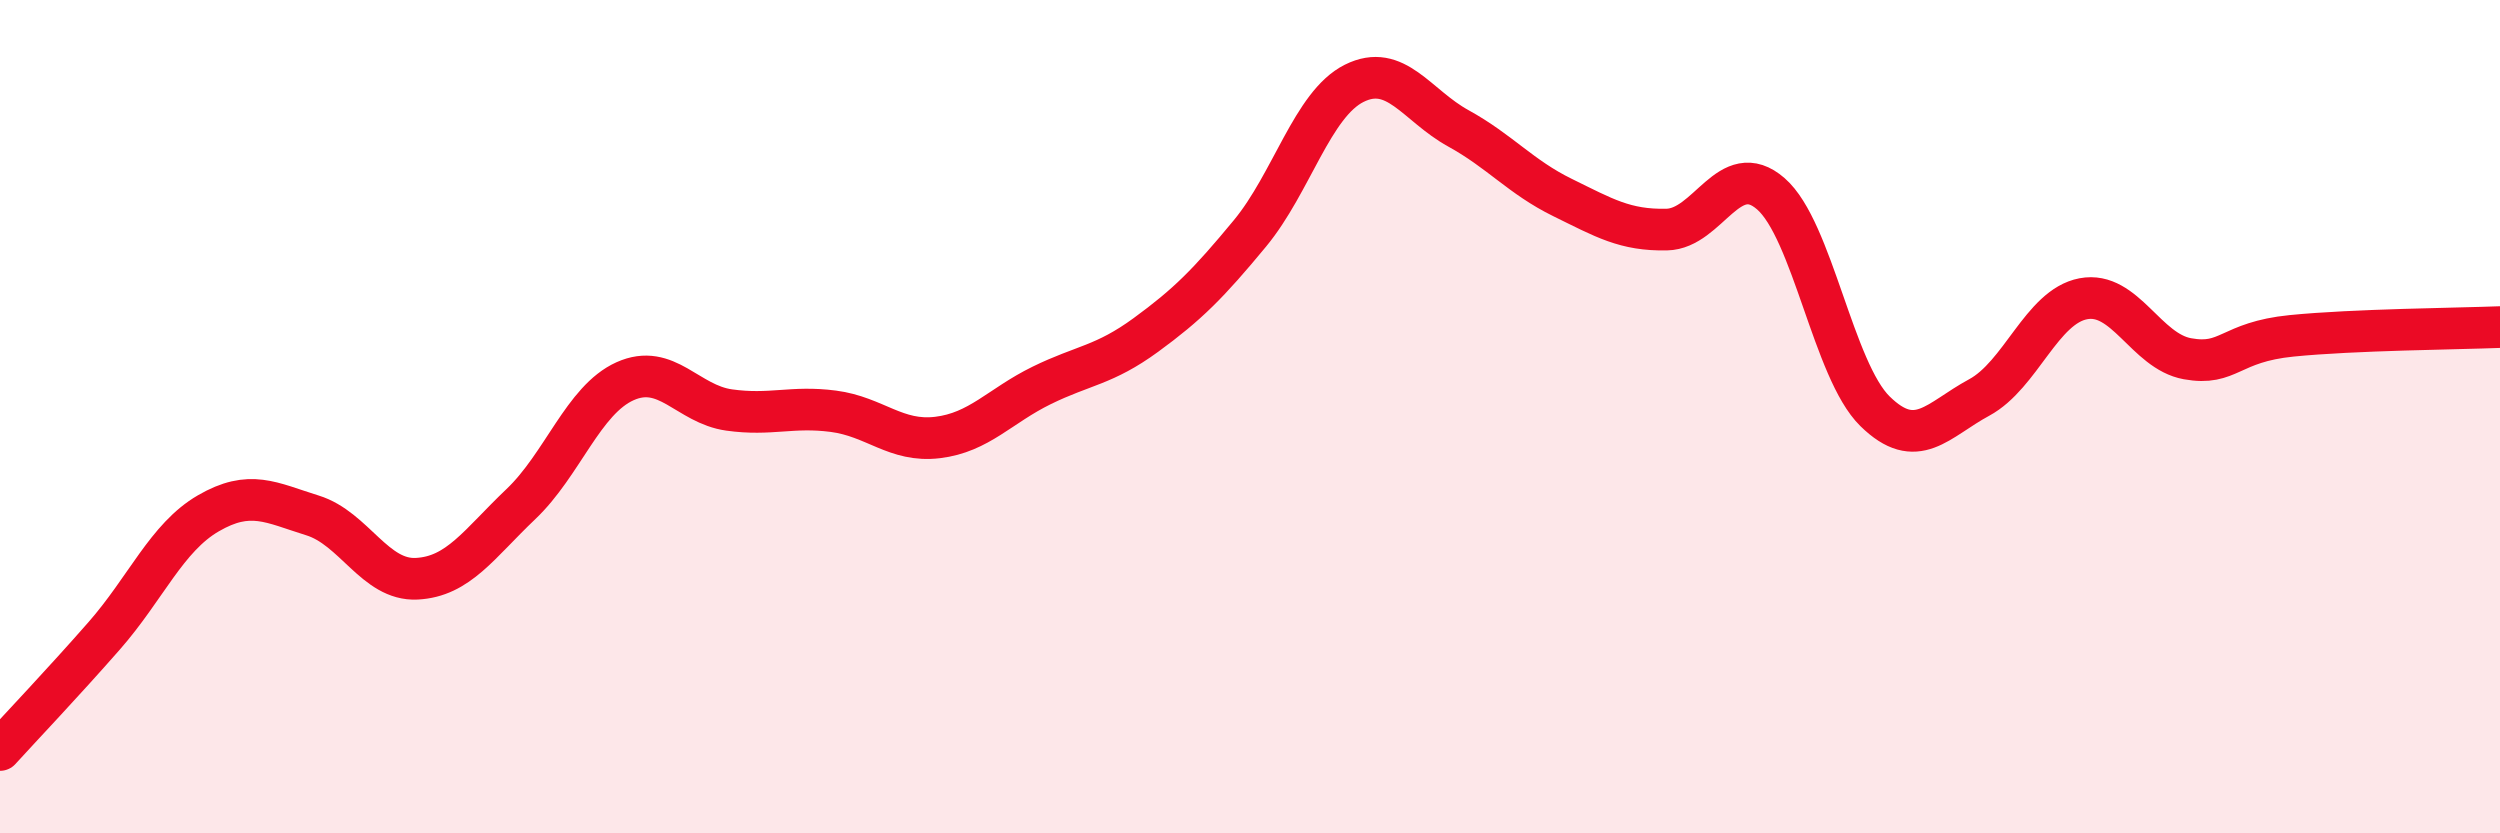 
    <svg width="60" height="20" viewBox="0 0 60 20" xmlns="http://www.w3.org/2000/svg">
      <path
        d="M 0,18 C 0.5,17.45 1.5,16.4 2.5,15.26 C 3.5,14.12 4,12.9 5,12.32 C 6,11.74 6.5,12.06 7.5,12.37 C 8.5,12.68 9,13.94 10,13.89 C 11,13.84 11.5,13.05 12.5,12.1 C 13.5,11.15 14,9.6 15,9.15 C 16,8.7 16.5,9.7 17.5,9.84 C 18.5,9.98 19,9.74 20,9.87 C 21,10 21.5,10.62 22.5,10.5 C 23.5,10.38 24,9.74 25,9.25 C 26,8.76 26.5,8.77 27.5,8.04 C 28.5,7.31 29,6.81 30,5.6 C 31,4.39 31.5,2.5 32.5,2 C 33.5,1.5 34,2.53 35,3.08 C 36,3.63 36.5,4.25 37.5,4.74 C 38.5,5.23 39,5.53 40,5.51 C 41,5.49 41.5,3.78 42.5,4.65 C 43.5,5.52 44,8.89 45,9.87 C 46,10.85 46.5,10.08 47.5,9.54 C 48.5,9 49,7.36 50,7.17 C 51,6.98 51.5,8.43 52.5,8.61 C 53.5,8.79 53.5,8.21 55,8.06 C 56.5,7.91 59,7.89 60,7.85L60 20L0 20Z"
        fill="#EB0A25"
        opacity="0.1"
        stroke-linecap="round"
        stroke-linejoin="round"
      />
      <path
        d="M 0,18 C 0.5,17.45 1.5,16.4 2.5,15.26 C 3.5,14.12 4,12.9 5,12.32 C 6,11.74 6.5,12.06 7.5,12.37 C 8.5,12.68 9,13.94 10,13.89 C 11,13.84 11.5,13.05 12.5,12.1 C 13.5,11.15 14,9.6 15,9.15 C 16,8.7 16.5,9.7 17.5,9.84 C 18.5,9.98 19,9.74 20,9.87 C 21,10 21.5,10.62 22.5,10.5 C 23.5,10.38 24,9.74 25,9.25 C 26,8.76 26.5,8.77 27.5,8.04 C 28.5,7.31 29,6.81 30,5.6 C 31,4.39 31.5,2.5 32.5,2 C 33.5,1.5 34,2.53 35,3.08 C 36,3.63 36.5,4.25 37.5,4.74 C 38.5,5.23 39,5.53 40,5.51 C 41,5.49 41.5,3.78 42.5,4.65 C 43.5,5.52 44,8.89 45,9.87 C 46,10.85 46.5,10.08 47.5,9.54 C 48.5,9 49,7.36 50,7.17 C 51,6.98 51.5,8.43 52.5,8.61 C 53.5,8.79 53.5,8.21 55,8.06 C 56.5,7.91 59,7.89 60,7.85"
        stroke="#EB0A25"
        stroke-width="1"
        fill="none"
        stroke-linecap="round"
        stroke-linejoin="round"
      />
    </svg>
  